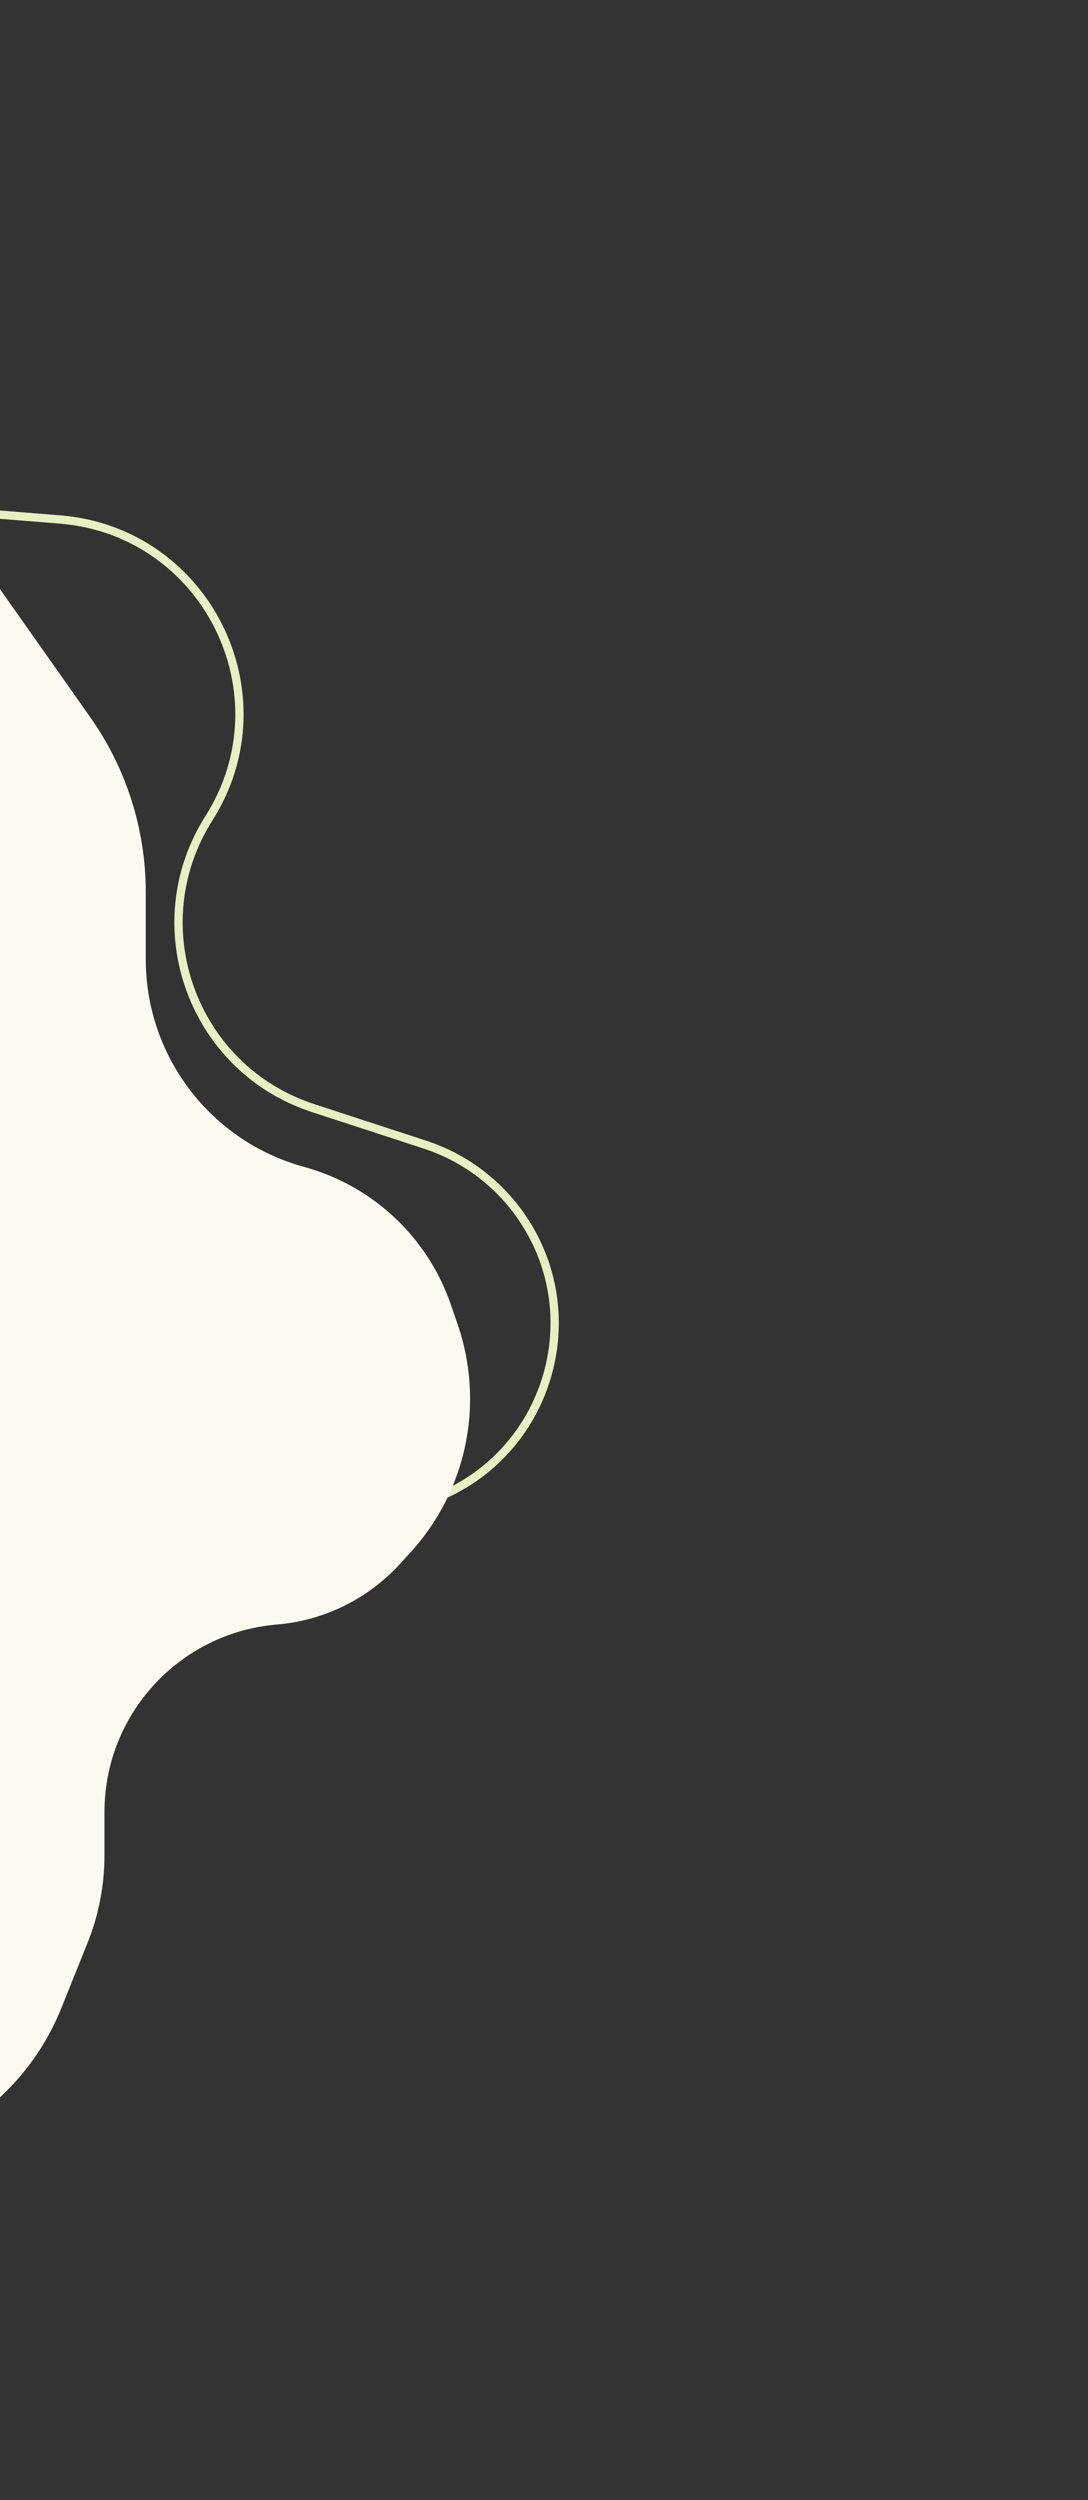 <svg width="656" height="1507" viewBox="0 0 656 1507" fill="none" xmlns="http://www.w3.org/2000/svg">
<rect x="0" y="0" width="656" height="1507" fill="#333333" stroke="none"/>
<path d="M-353.568 256.716L-200.098 291.665C-188.886 294.218 -177.506 295.962 -166.044 296.884L36.074 313.13C124.27 320.219 173.323 418.519 125.959 493.255V493.255C84.905 558.034 115.863 644.142 188.766 667.95L256.252 689.989C279.153 697.468 299.074 712.051 313.123 731.623V731.623C356.551 792.121 330.802 877.348 261.141 903.68L161.193 941.461C102.931 963.484 58.664 1011.97 42.022 1071.99L-31.012 1335.38V1335.38C-48.91 1385.91 -120.428 1385.73 -138.08 1335.12L-183.259 1205.58" stroke="#E6F0C3" stroke-width="5"/>
<path d="M183.377 703.401C126.985 687.966 87.882 636.721 87.882 578.255L87.882 537.767C87.882 500.064 76.223 463.282 54.505 432.463L-11.834 338.326L-217.552 536.825L-202.637 1080.82C-200.506 1075.95 -193.171 1078.09 -193.997 1083.34L-217.143 1230.71C-217.415 1232.44 -217.495 1234.19 -217.381 1235.94L-216.366 1251.54C-211.224 1330.62 -114.103 1365.34 -59.988 1307.45C-53.486 1300.49 -45.928 1294.61 -37.591 1290.01L-29.414 1285.5C0.703 1268.88 24.159 1242.38 36.985 1210.46L52.758 1171.22C59.513 1154.41 62.985 1136.46 62.985 1118.35L62.985 1092.29C62.985 1033.33 108.155 984.197 166.91 979.251C195.391 976.853 221.917 963.793 241.184 942.682L247.52 935.741C281.413 898.604 292.321 845.923 275.959 798.381L271.81 786.324C257.851 745.764 224.749 714.725 183.377 703.401Z" fill="#FCF9F1"/>
</svg>
